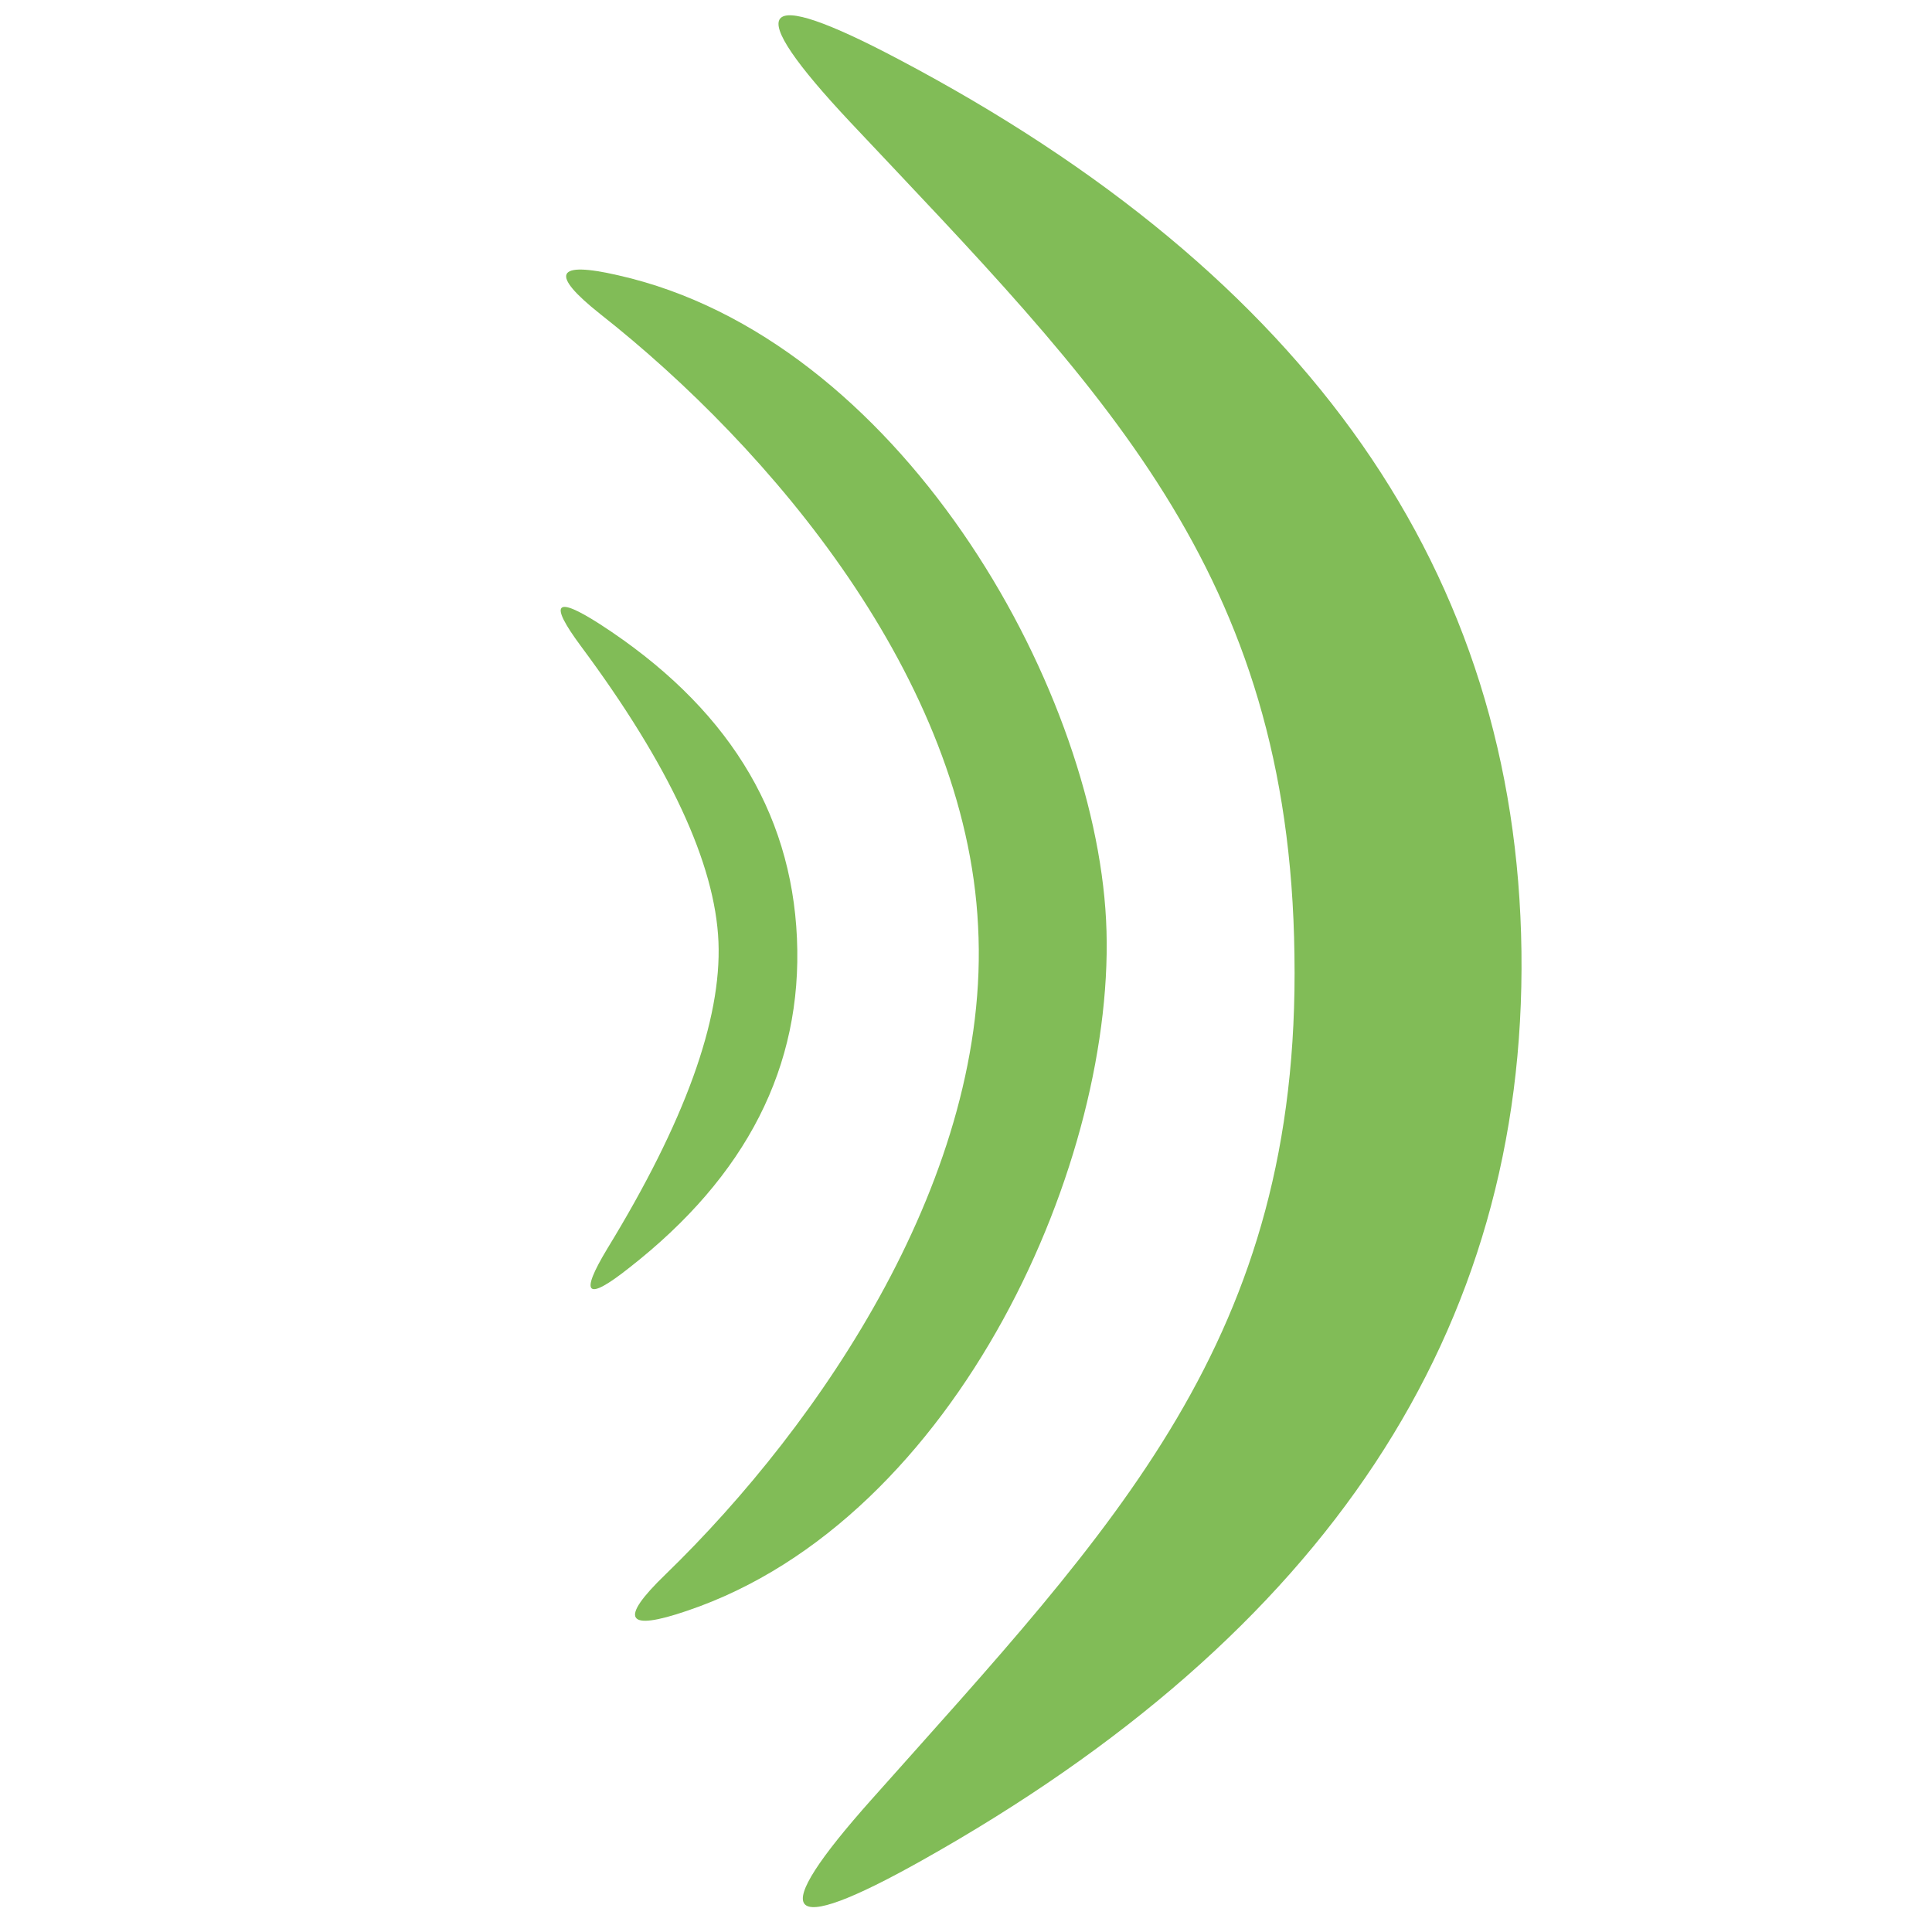 <svg xmlns="http://www.w3.org/2000/svg" viewBox="0.00 0.00 16.00 16.00"><path fill="#81bc57" d="  M 12.60 7.88  Q 12.66 12.59 7.63 15.41  Q 5.90 16.38 7.22 14.90  C 9.24 12.63 10.77 11.09 10.72 7.91  C 10.68 4.72 9.12 3.22 7.04 1.01  Q 5.68 -0.44 7.44 0.49  Q 12.54 3.18 12.60 7.88  Z"></path><path fill="#81bc57" d="  M 9.16 7.62  C 9.26 9.58 7.94 12.58 5.69 13.34  Q 4.93 13.60 5.51 13.04  C 6.80 11.79 8.21 9.72 8.10 7.67  C 8.00 5.62 6.38 3.71 4.97 2.60  Q 4.34 2.10 5.12 2.28  C 7.43 2.80 9.06 5.65 9.16 7.62  Z"></path><path fill="#81bc57" d="  M 6.60 7.77  Q 6.67 9.36 5.21 10.50  Q 4.68 10.92 5.03 10.34  Q 5.99 8.77 5.95 7.80  Q 5.91 6.83 4.81 5.35  Q 4.41 4.81 4.97 5.17  Q 6.53 6.18 6.60 7.77  Z"></path></svg>